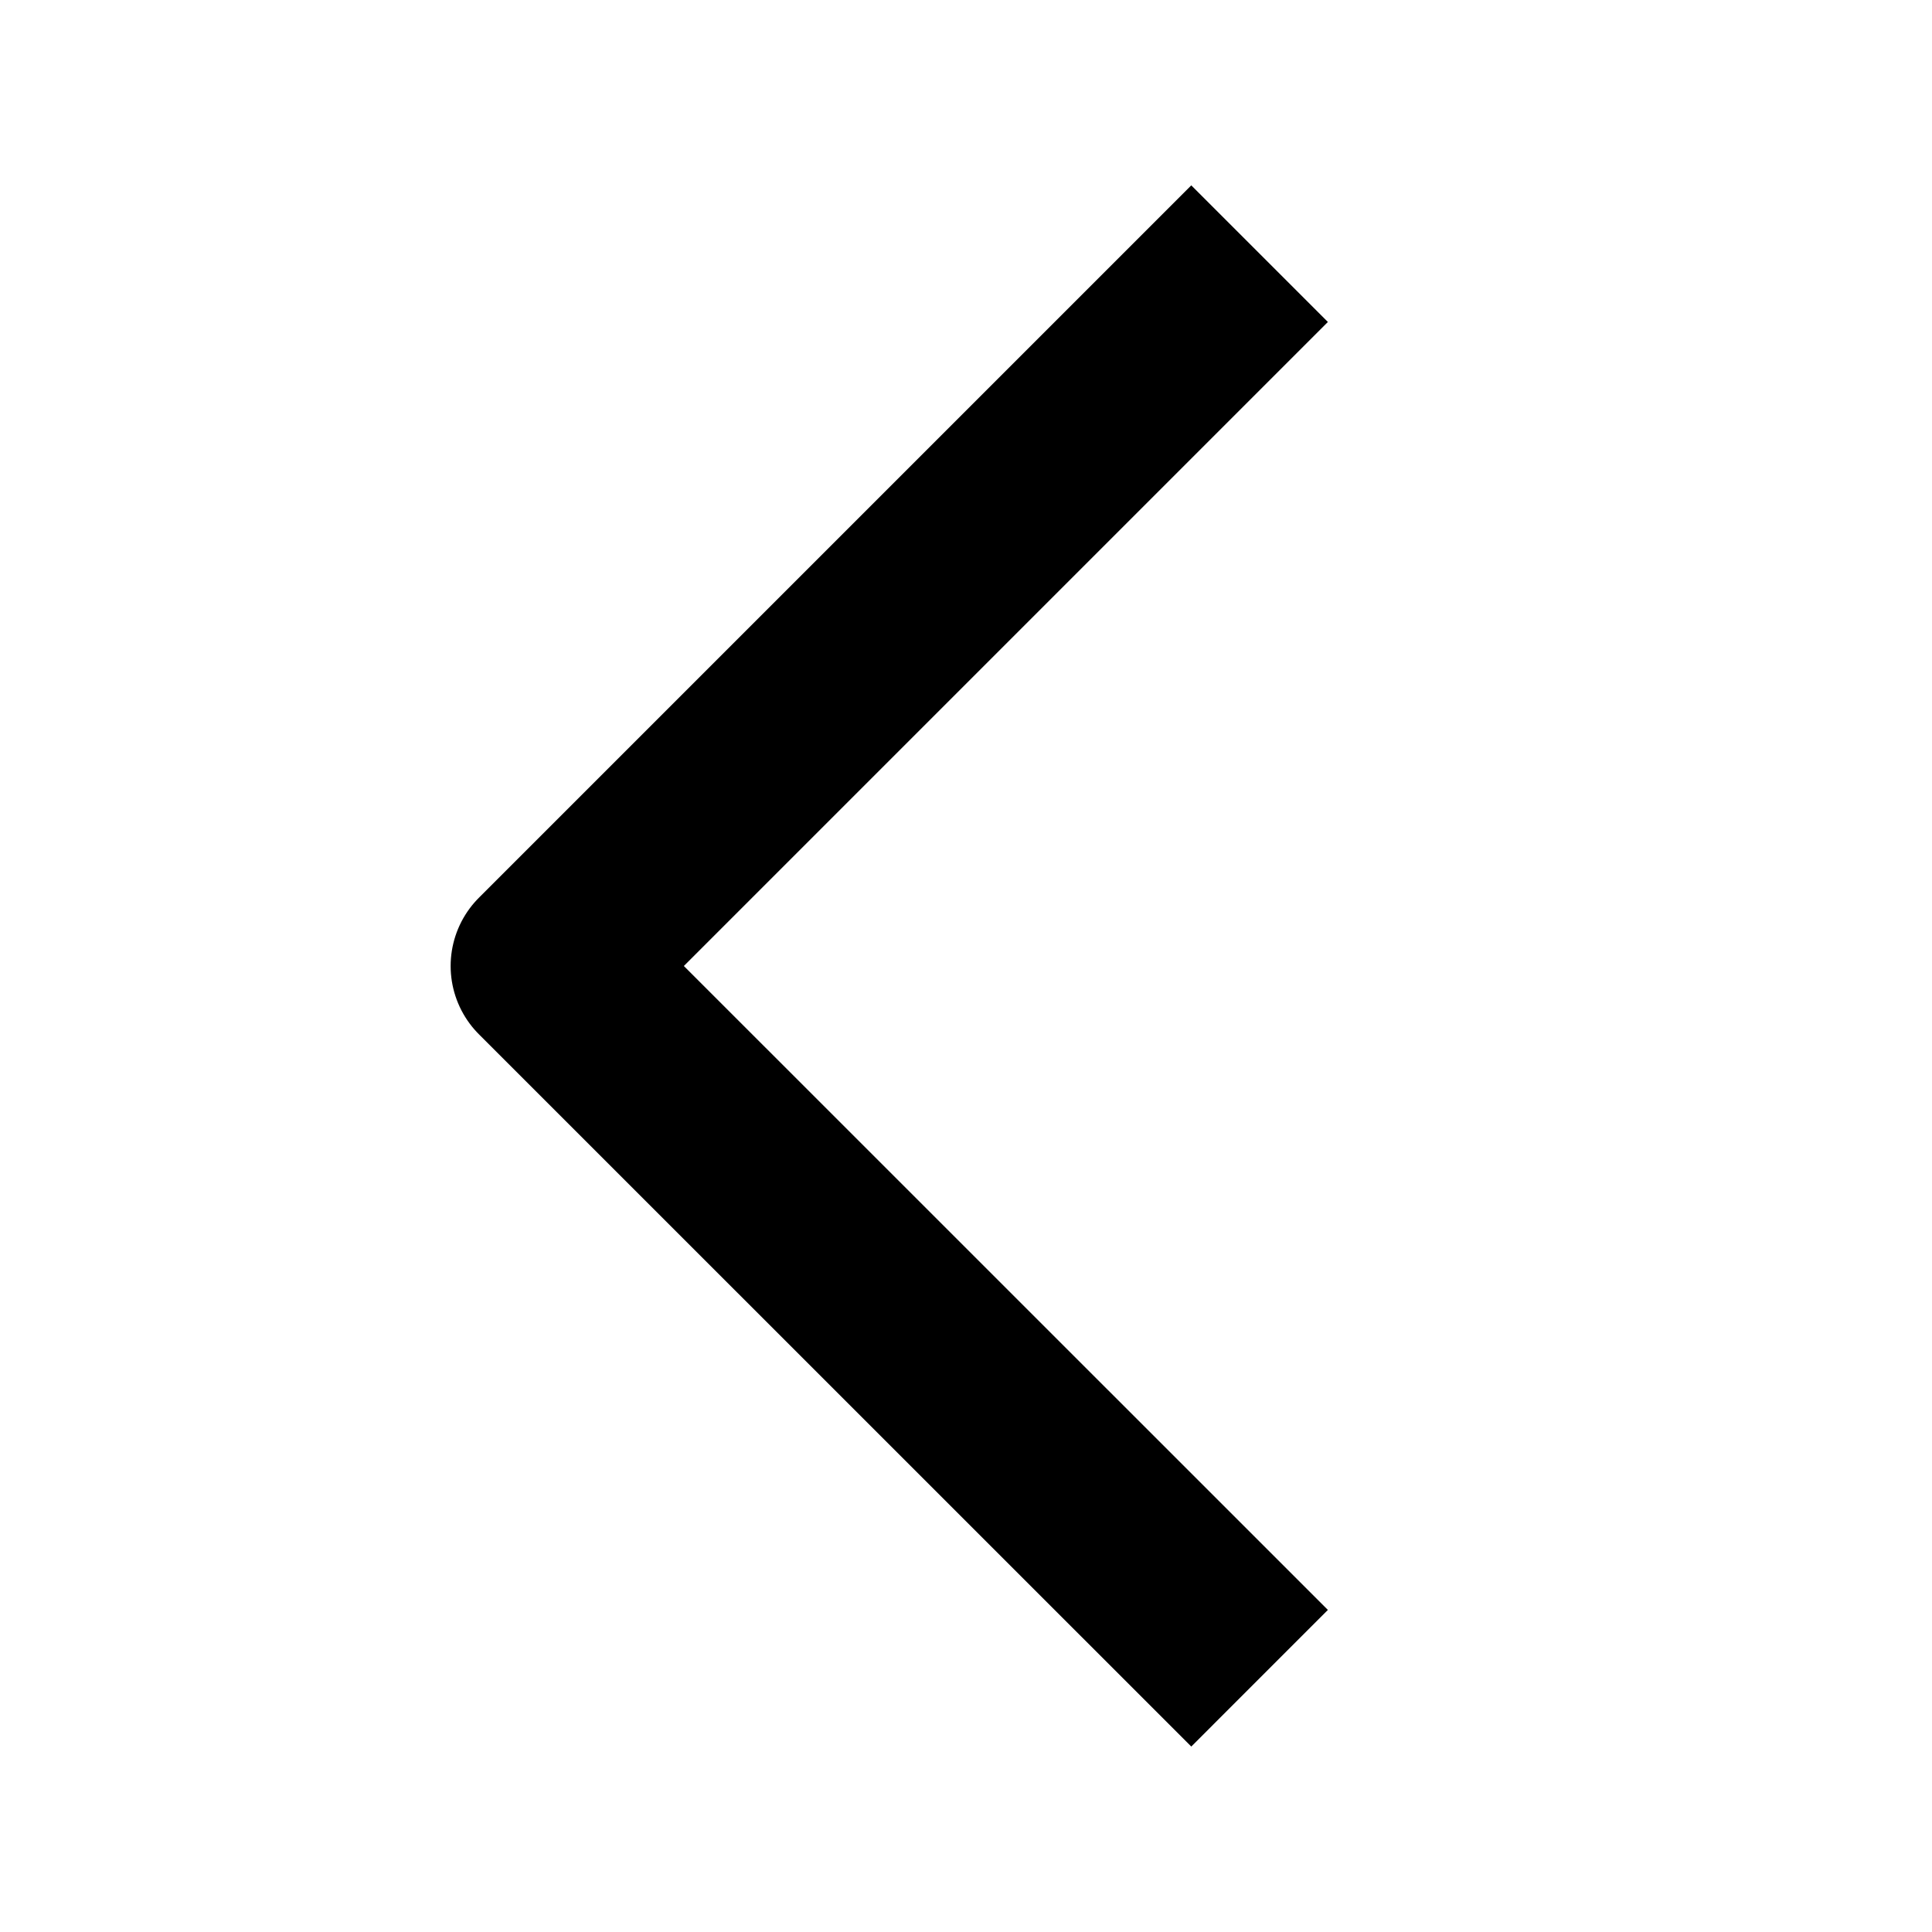 <svg width="20" height="20" viewBox="0 0 20 20" fill="none" xmlns="http://www.w3.org/2000/svg">
    <path d="M12.332 3.333L5.665 10L12.332 16.666" stroke="black" stroke-width="2" stroke-linecap="square" stroke-linejoin="round"/>
</svg>

